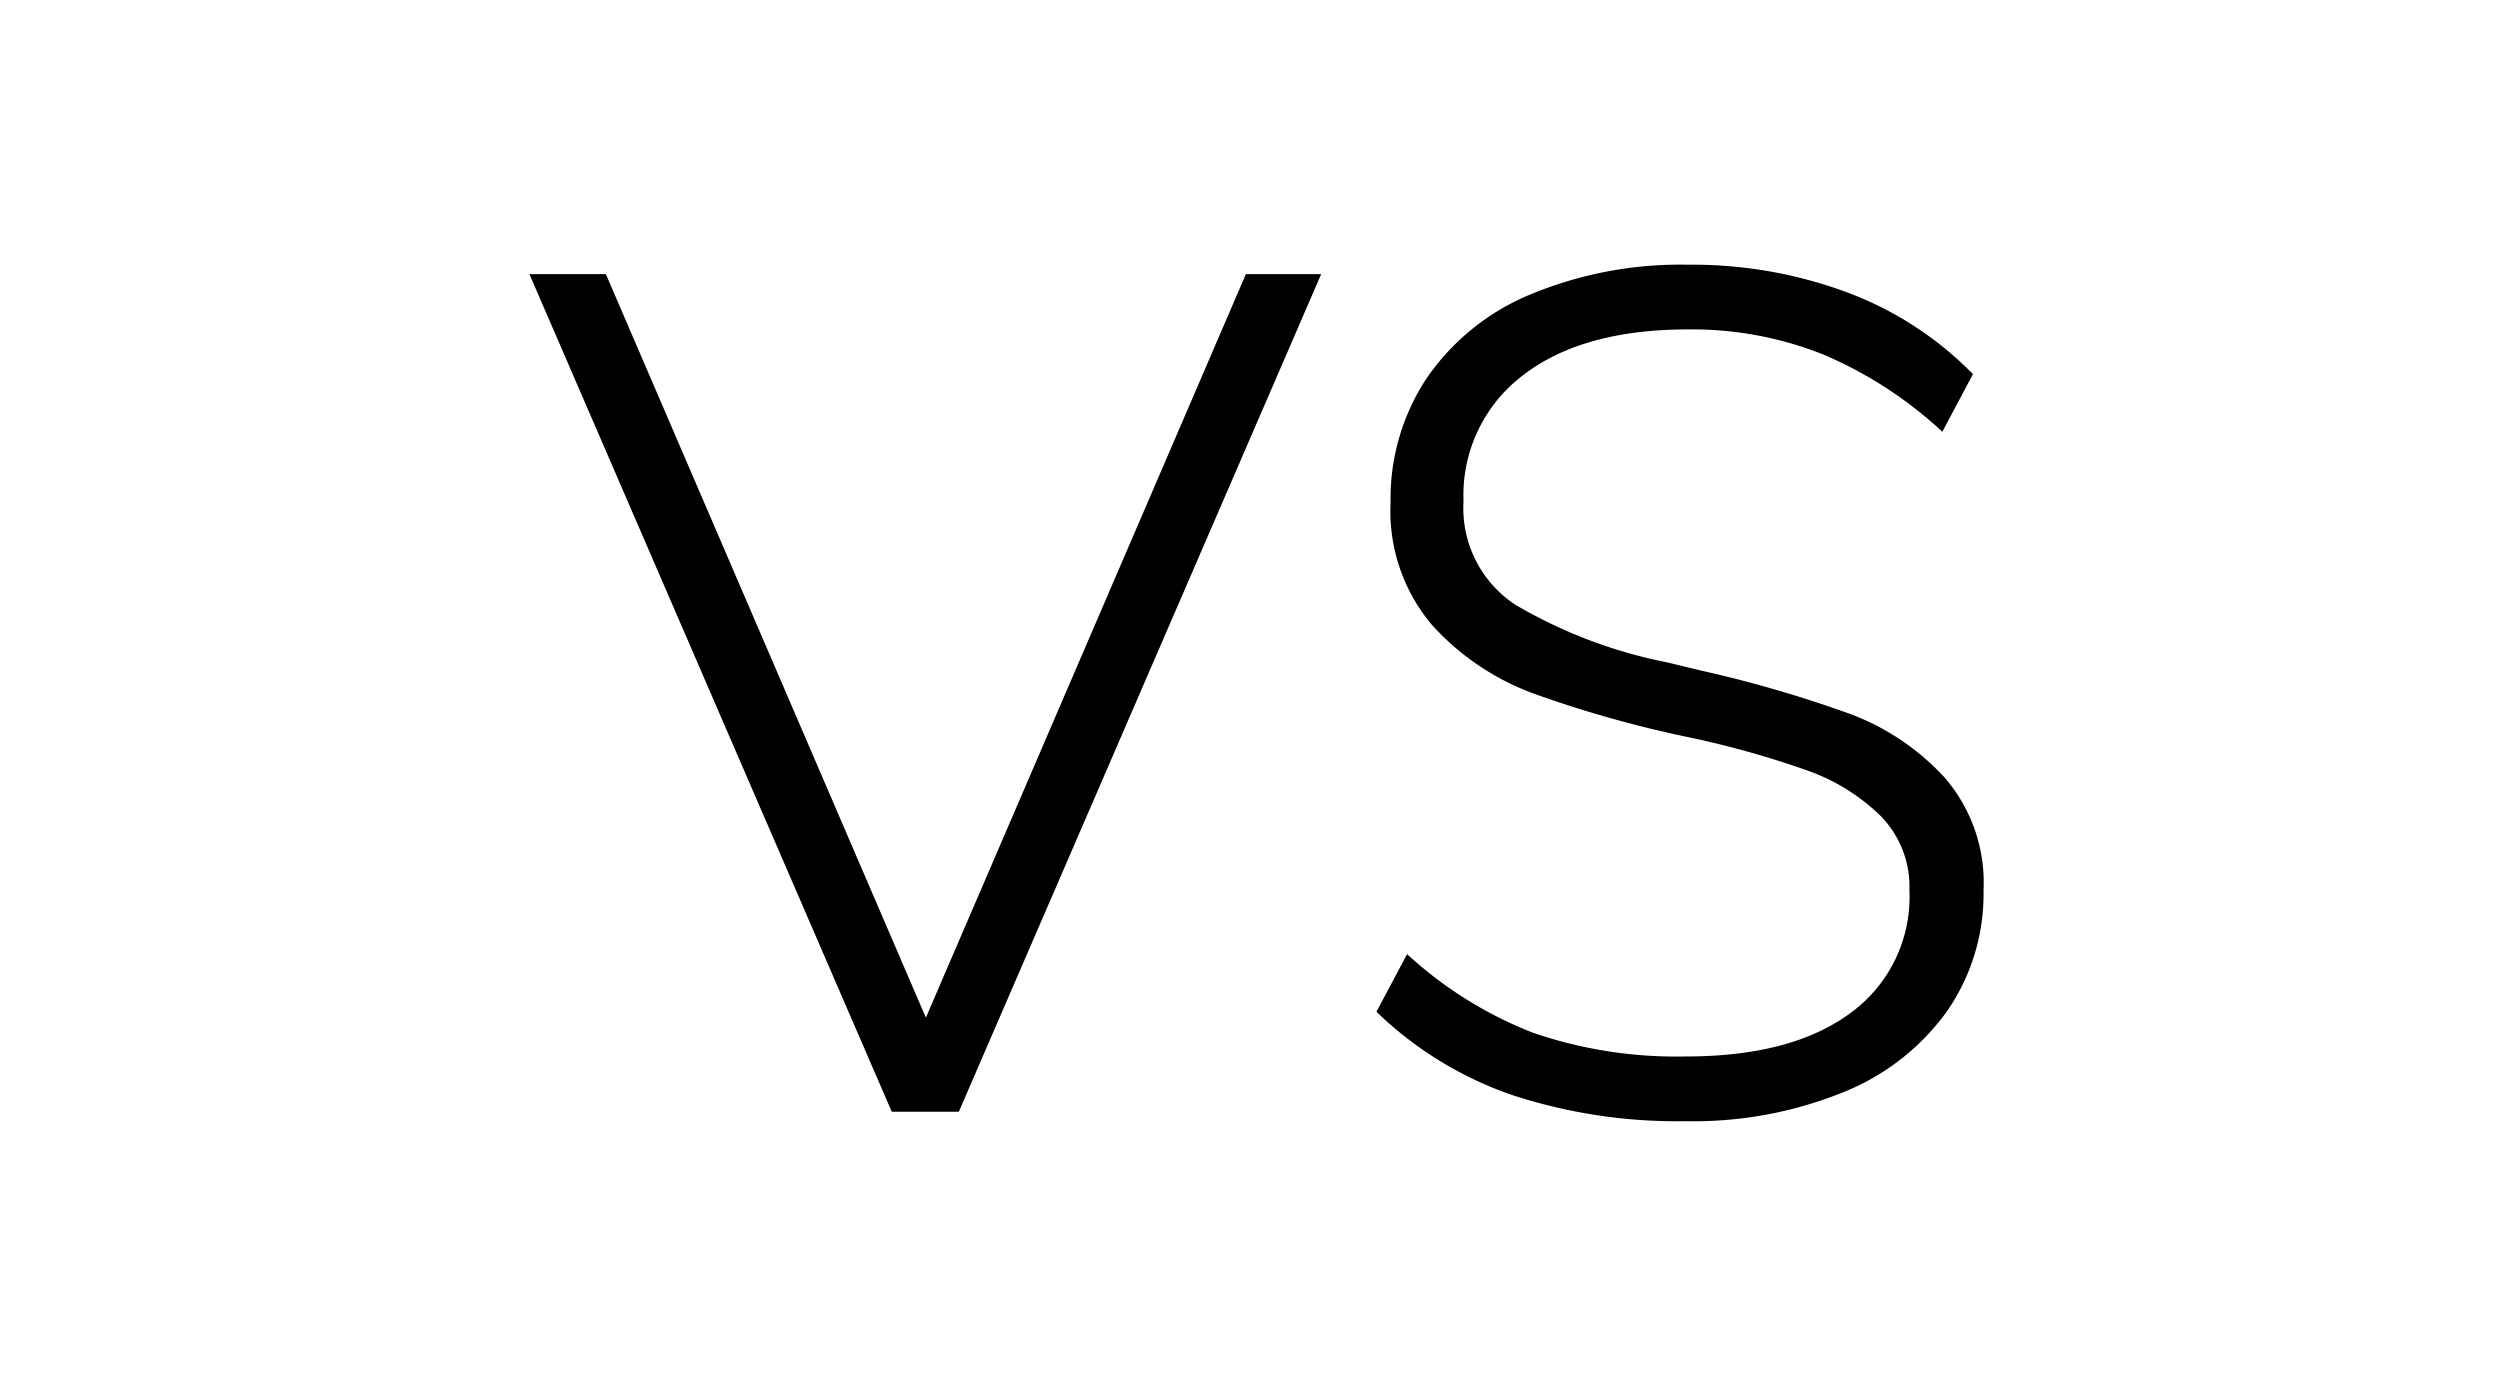 <svg xmlns="http://www.w3.org/2000/svg" width="170" height="95" viewBox="0 0 170 95">
  <g id="그룹_7972" data-name="그룹 7972" transform="translate(-696 -11039)">
    <rect id="사각형_3647" data-name="사각형 3647" width="170" height="95" transform="translate(696 11039)" fill="#fff"/>
    <path id="패스_1908" data-name="패스 1908" d="M54.4-56.96,29.76,0H25.2L.56-56.96h5.2L27.52-6.4,49.28-56.96ZM79.2.64a36.006,36.006,0,0,1-11.88-1.8A24.962,24.962,0,0,1,58.16-6.8l2.08-3.92a27.239,27.239,0,0,0,8.6,5.36A30.1,30.1,0,0,0,79.2-3.76q7.2,0,11.2-2.96a9.75,9.75,0,0,0,4-8.32,6.873,6.873,0,0,0-1.96-5.08,13.642,13.642,0,0,0-4.96-3.08,63.626,63.626,0,0,0-7.96-2.24,78.59,78.59,0,0,1-10.68-3,17.426,17.426,0,0,1-6.92-4.68,11.989,11.989,0,0,1-2.8-8.32,14.815,14.815,0,0,1,2.48-8.48,15.935,15.935,0,0,1,7.08-5.68,26.589,26.589,0,0,1,10.68-2,30.23,30.23,0,0,1,10.8,1.88,23.429,23.429,0,0,1,8.56,5.56l-2.08,3.92a27.954,27.954,0,0,0-8.16-5.28,24.135,24.135,0,0,0-9.12-1.68q-7.2,0-11.24,3.12a10.224,10.224,0,0,0-4.04,8.56,7.857,7.857,0,0,0,3.52,7.04,32.856,32.856,0,0,0,10.32,3.92l2.32.56A83.481,83.481,0,0,1,90.4-27.04a16.6,16.6,0,0,1,6.4,4.32,10.923,10.923,0,0,1,2.64,7.68,13.991,13.991,0,0,1-2.48,8.2,16.007,16.007,0,0,1-7.08,5.52A27.065,27.065,0,0,1,79.2.64Z" transform="translate(731.44 11114.6)"/>
  </g>
</svg>

